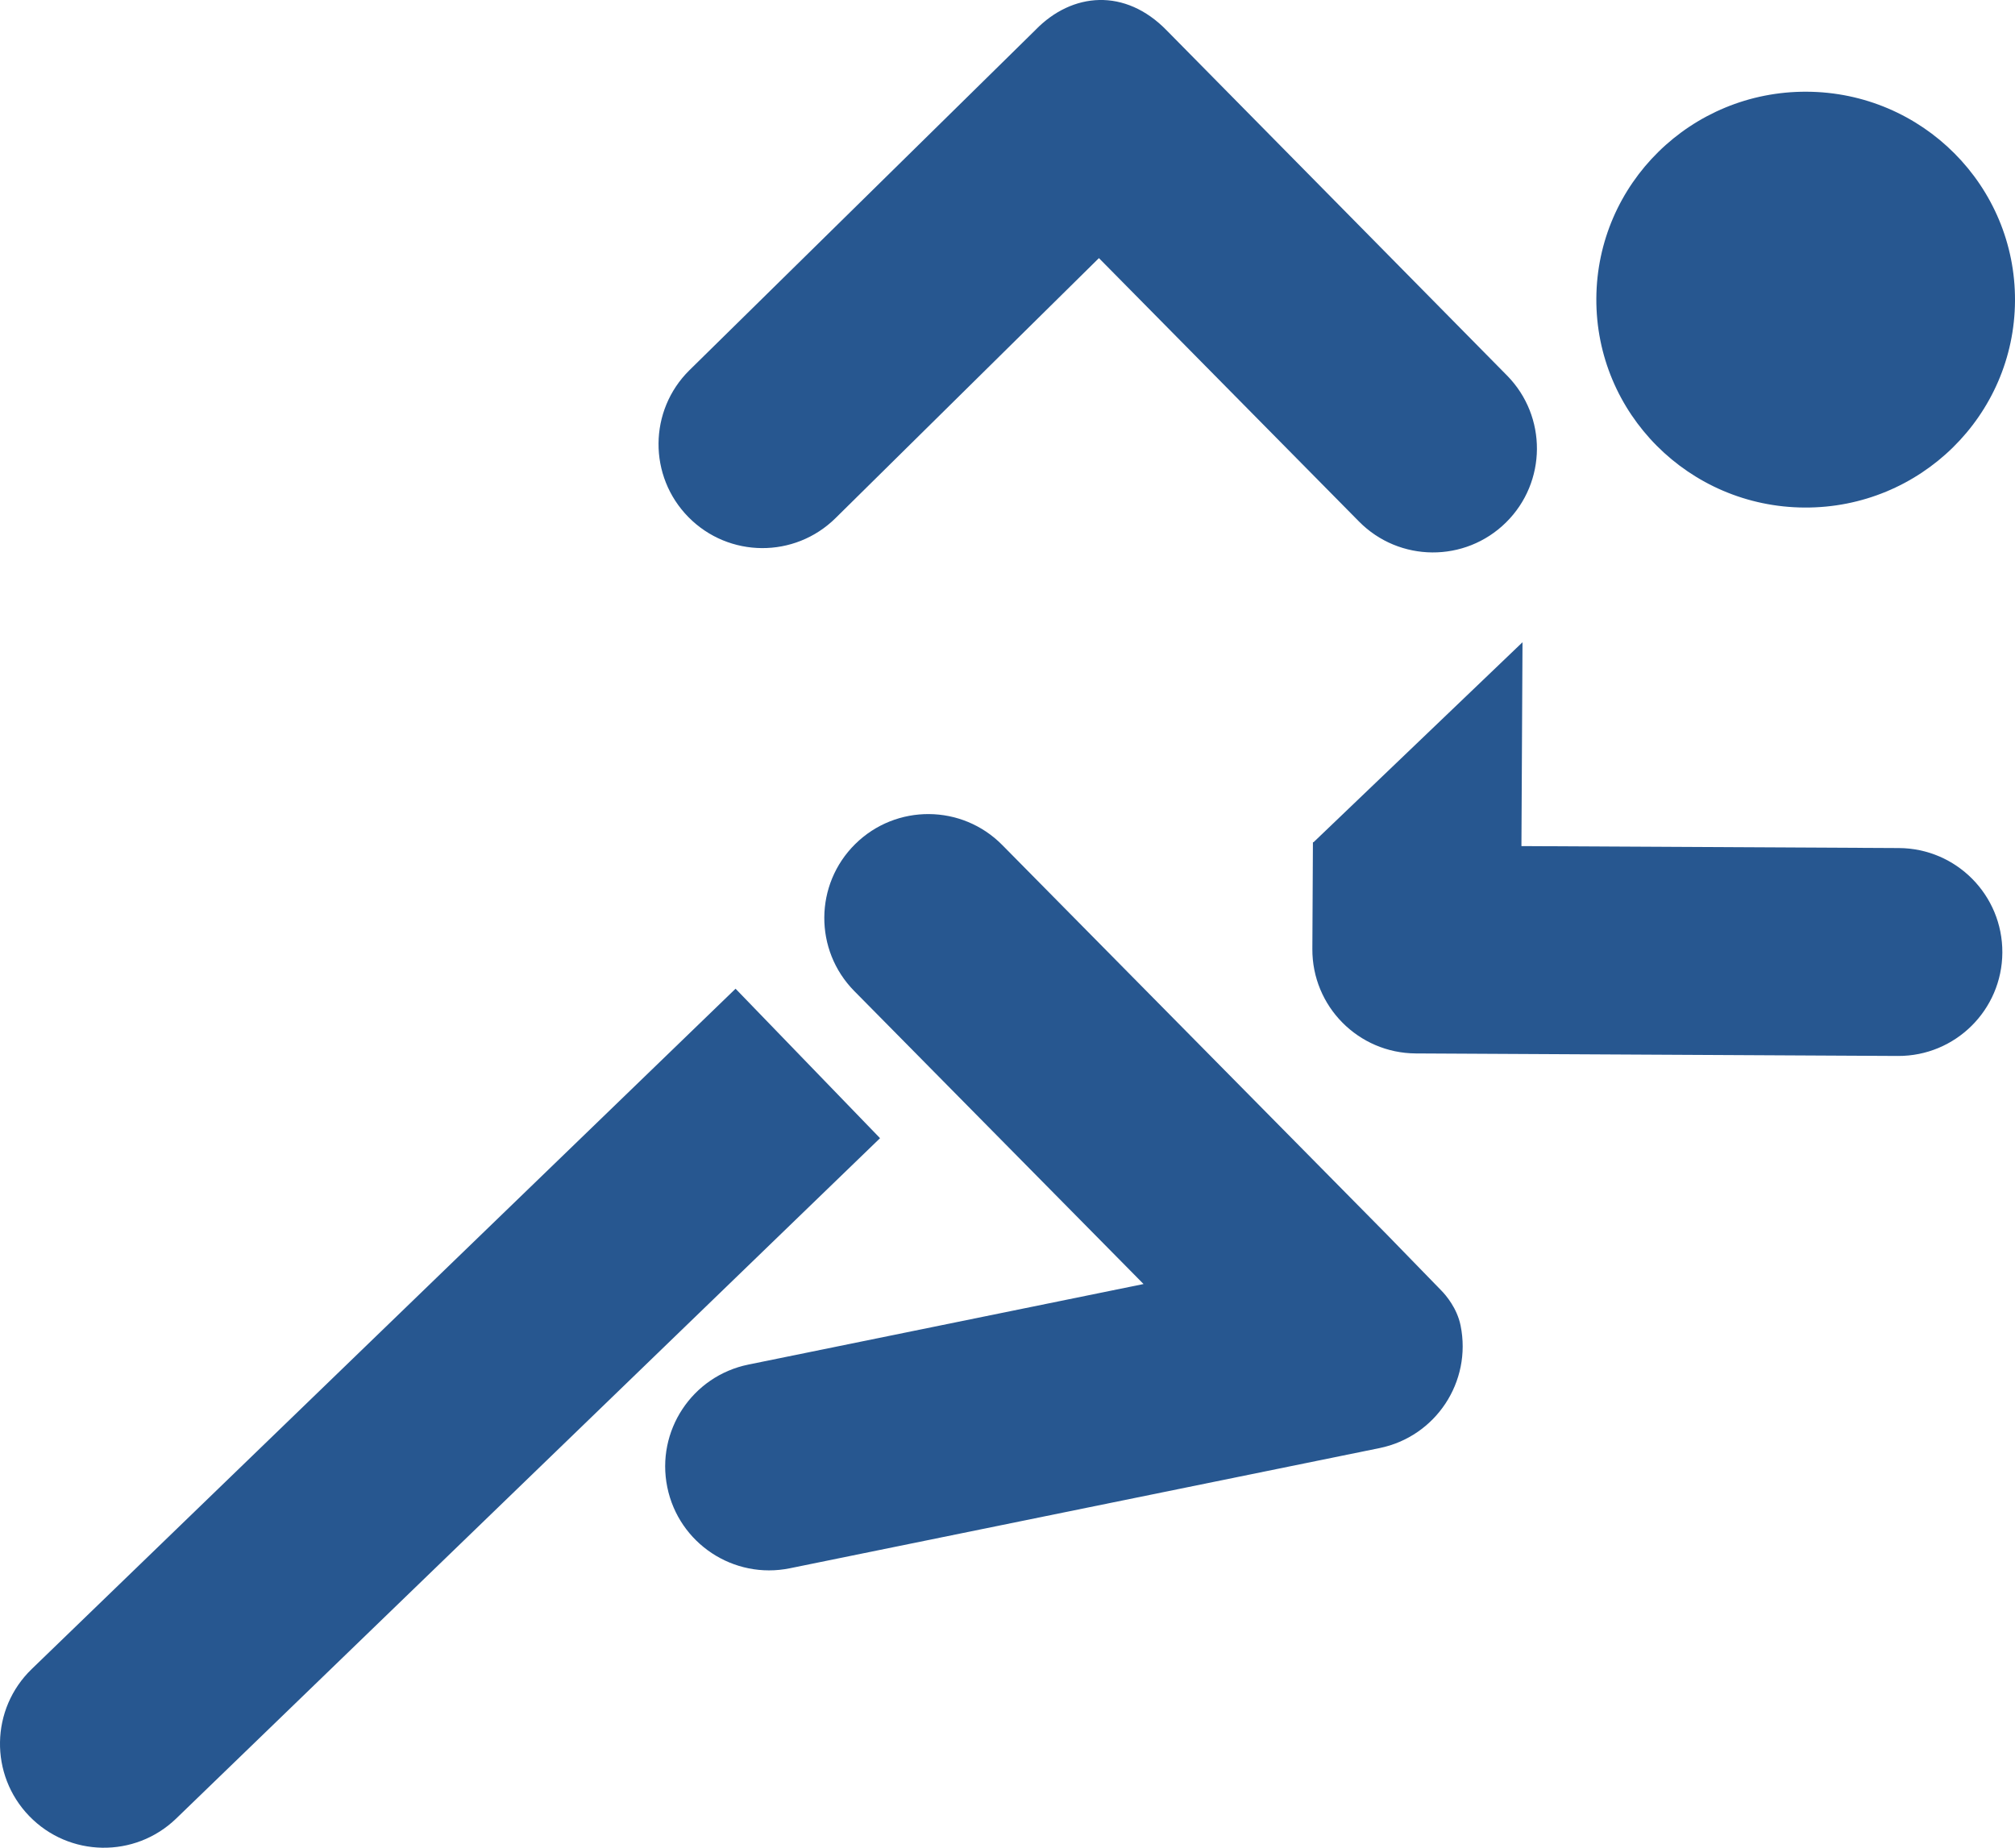 <?xml version="1.0" encoding="UTF-8"?>
<svg id="Ebene_1" data-name="Ebene 1" xmlns="http://www.w3.org/2000/svg" viewBox="0 0 750 687.8">
  <path d="m385.5,11.06l-128.88,126.74c-15.21,15.01-15.36,39.51-.35,54.72h0c15.01,15.21,39.51,15.36,54.72.35l98.04-96.79,96.8,98.05c15.01,15.21,39.51,15.36,54.72.35h0c15.21-15.01,15.36-39.51.36-54.72L434.25,11.31c-15.5-15.9-35.18-14.17-48.76-.25" style="fill: #275790; fill-rule: evenodd;"/>
  <path d="m10.87,676c-14.85-15.36-14.44-39.86.93-54.71l261.98-253.25,53.78,55.64-261.98,253.25c-15.36,14.85-39.86,14.44-54.71-.93" style="fill: #275790; fill-rule: evenodd;"/>
  <path d="m425.64,477.97l-147.09,29.98c-20.94,4.27-34.45,24.7-30.18,45.64,4.27,20.94,24.7,34.45,45.64,30.18l219.45-44.73c20.94-4.27,34.44-24.7,30.18-45.64-1.29-6.34-5.33-11.14-7.15-13l-20.32-20.89-143.13-144.97c-15.01-15.21-39.51-15.36-54.72-.35-15.21,15.01-15.36,39.51-.35,54.72l107.67,109.06Z" style="fill: #275790; fill-rule: evenodd;"/>
  <path d="m672.49,34.14c-43.03-.23-78.09,34.24-78.32,76.99-.23,42.74,34.48,77.58,77.51,77.8,43.03.23,78.1-34.24,78.32-76.99.22-42.74-34.48-77.58-77.51-77.8" style="fill: #275790; fill-rule: evenodd;"/>
  <path d="m566.29,314.96l.4-75.89-77.78,74.44h-.23s-.21,39.73-.21,39.73c-.11,21.37,17.12,38.78,38.49,38.89l179.44.94c21.37.11,38.78-17.12,38.89-38.49.11-21.37-17.12-38.78-38.49-38.9l-140.51-.73Z" style="fill: #275790; fill-rule: evenodd;"/>
</svg>